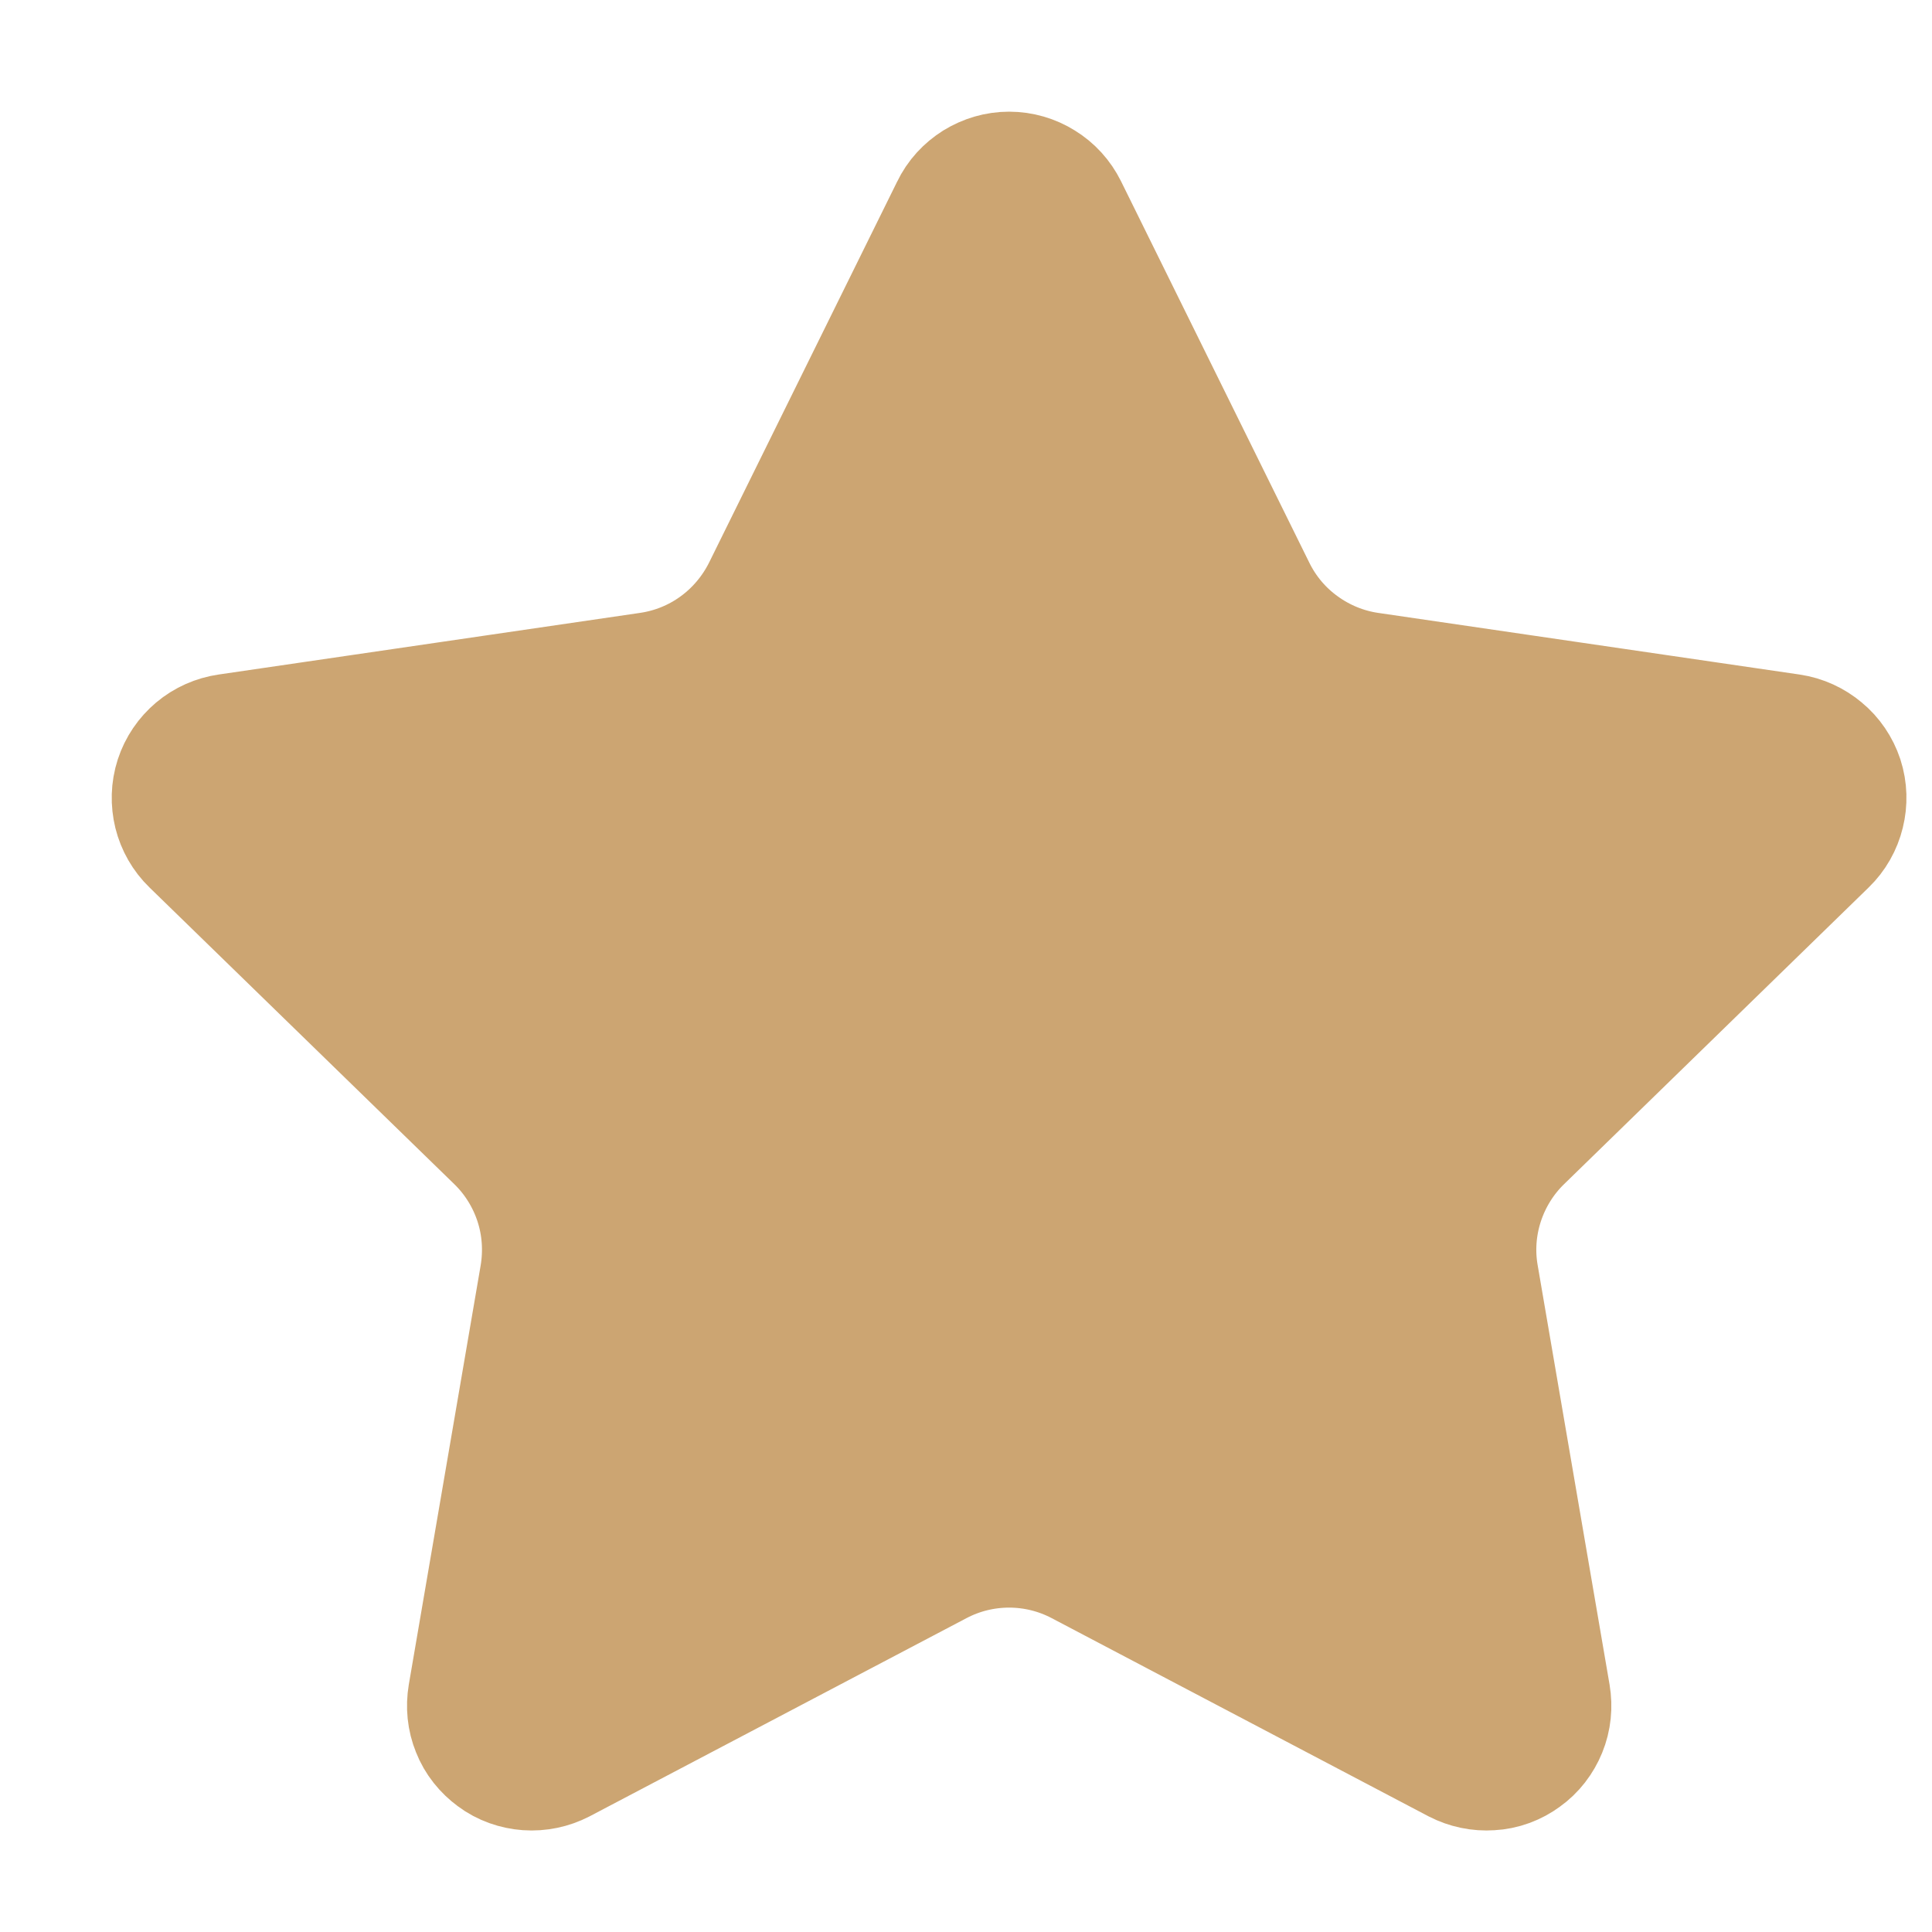 <?xml version="1.0" encoding="utf-8"?>
<svg xmlns="http://www.w3.org/2000/svg" fill="none" height="100%" overflow="visible" preserveAspectRatio="none" style="display: block;" viewBox="0 0 10 10" width="100%">
<path d="M5.023 1.125C5.041 1.087 5.07 1.056 5.105 1.034C5.141 1.012 5.181 1 5.223 1C5.265 1 5.306 1.012 5.341 1.034C5.377 1.056 5.405 1.087 5.424 1.125L6.399 3.1C6.463 3.23 6.558 3.343 6.676 3.428C6.793 3.513 6.929 3.569 7.073 3.59L9.254 3.909C9.295 3.915 9.334 3.933 9.366 3.96C9.398 3.986 9.422 4.022 9.435 4.061C9.448 4.101 9.449 4.144 9.439 4.184C9.429 4.225 9.408 4.262 9.378 4.291L7.801 5.827C7.697 5.928 7.619 6.054 7.574 6.192C7.529 6.33 7.518 6.477 7.543 6.62L7.915 8.79C7.922 8.832 7.918 8.874 7.902 8.913C7.886 8.952 7.86 8.986 7.826 9.01C7.792 9.035 7.752 9.05 7.71 9.052C7.668 9.055 7.626 9.046 7.589 9.027L5.64 8.002C5.511 7.934 5.368 7.899 5.223 7.899C5.078 7.899 4.935 7.934 4.806 8.002L2.857 9.027C2.82 9.046 2.778 9.055 2.736 9.052C2.695 9.049 2.654 9.035 2.621 9.01C2.587 8.985 2.56 8.952 2.545 8.913C2.529 8.874 2.525 8.832 2.532 8.79L2.904 6.62C2.928 6.477 2.918 6.33 2.873 6.192C2.828 6.054 2.75 5.928 2.646 5.827L1.068 4.291C1.038 4.262 1.017 4.225 1.007 4.185C0.997 4.144 0.998 4.101 1.011 4.061C1.024 4.021 1.048 3.986 1.08 3.959C1.112 3.932 1.151 3.915 1.192 3.909L3.373 3.59C3.517 3.569 3.653 3.514 3.771 3.428C3.888 3.343 3.983 3.23 4.048 3.1L5.023 1.125Z" fill="#CCA572" id="Vector" stroke="#CCA572" stroke-linecap="round" stroke-linejoin="round" stroke-width="0.844"/>
</svg>